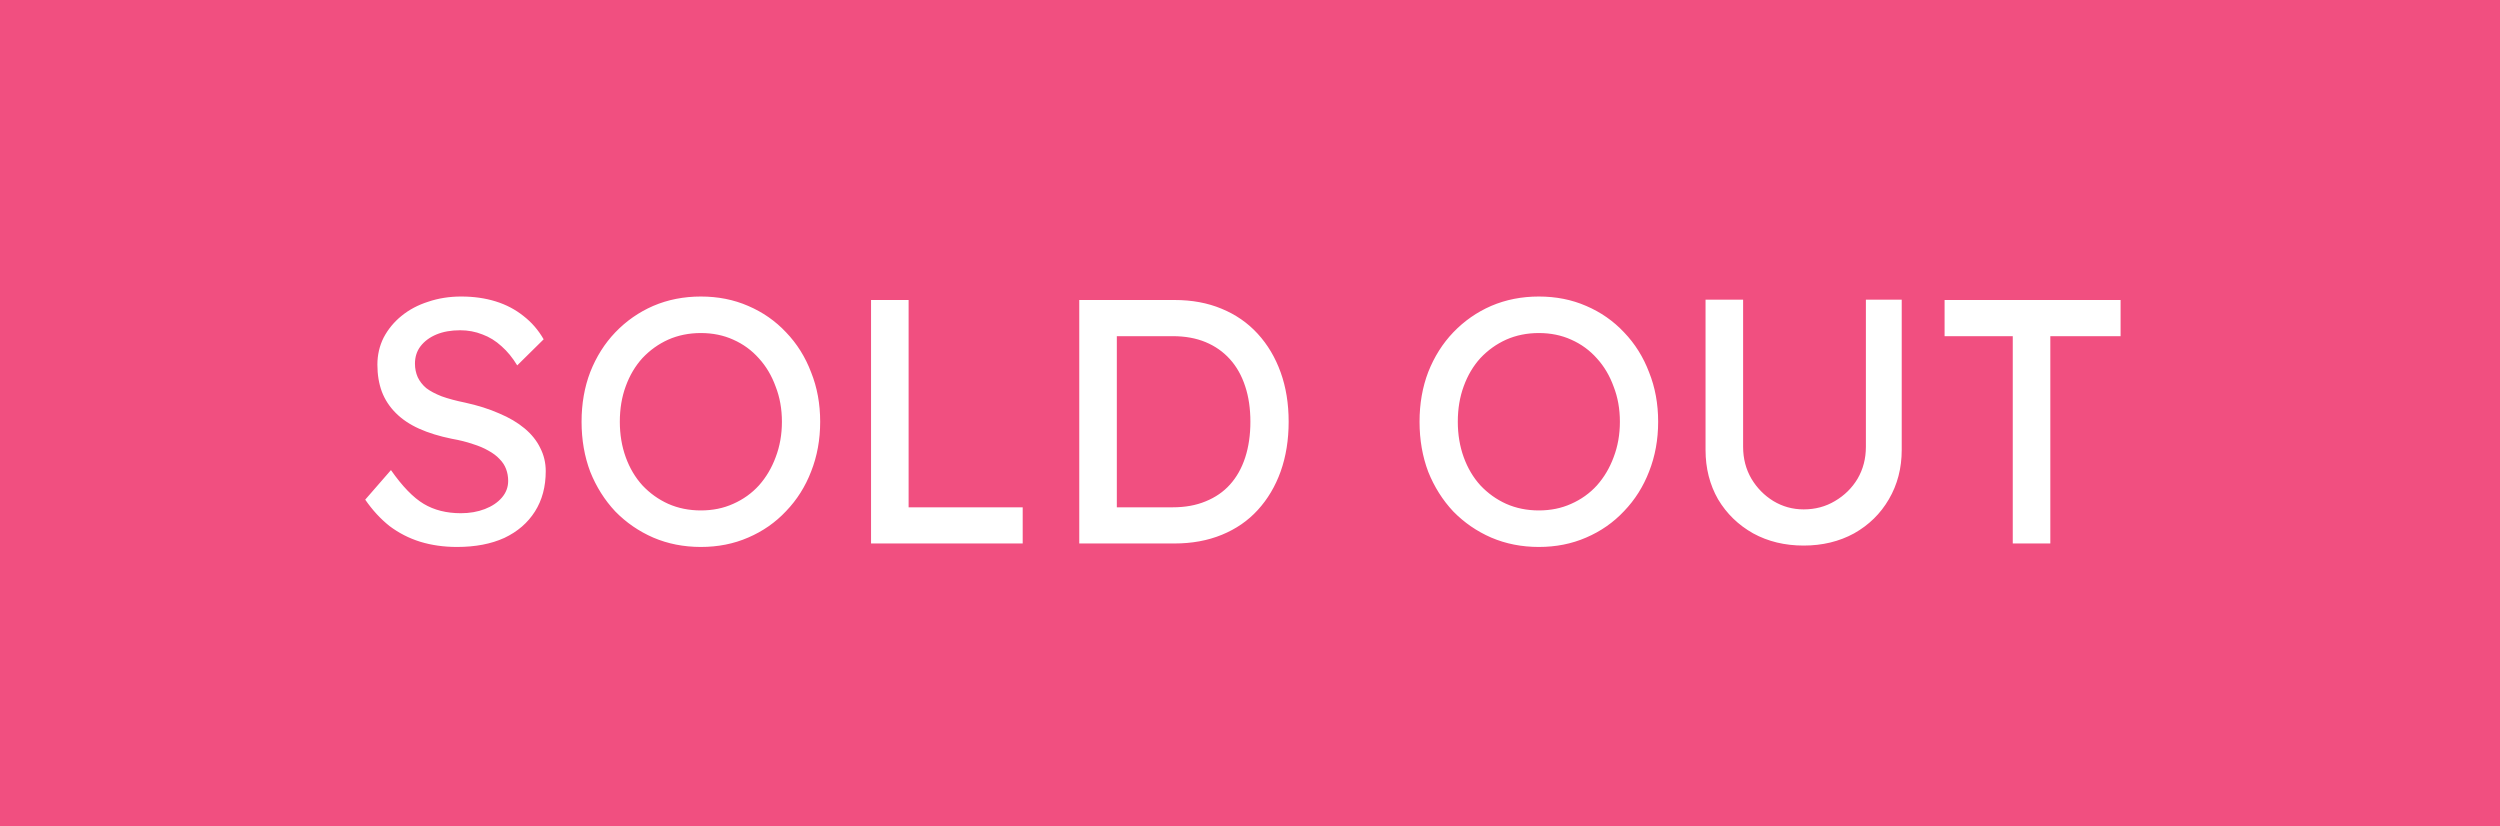 <svg xmlns="http://www.w3.org/2000/svg" width="115" height="38" viewBox="0 0 115 38" fill="none"><rect width="115" height="38" fill="#F14F80"></rect><path d="M21.024 25.16C20.416 25.16 19.851 25.08 19.328 24.92C18.816 24.76 18.347 24.52 17.92 24.2C17.504 23.869 17.131 23.464 16.8 22.984L17.984 21.624C18.507 22.371 19.008 22.888 19.488 23.176C19.968 23.464 20.539 23.608 21.2 23.608C21.605 23.608 21.973 23.544 22.304 23.416C22.635 23.288 22.896 23.112 23.088 22.888C23.28 22.664 23.376 22.408 23.376 22.12C23.376 21.928 23.344 21.747 23.28 21.576C23.216 21.405 23.115 21.251 22.976 21.112C22.848 20.973 22.677 20.845 22.464 20.728C22.261 20.611 22.021 20.509 21.744 20.424C21.467 20.328 21.147 20.248 20.784 20.184C20.208 20.067 19.707 19.912 19.28 19.72C18.853 19.528 18.496 19.288 18.208 19C17.92 18.712 17.707 18.387 17.568 18.024C17.429 17.651 17.36 17.235 17.36 16.776C17.36 16.328 17.456 15.912 17.648 15.528C17.851 15.144 18.123 14.813 18.464 14.536C18.816 14.248 19.227 14.029 19.696 13.88C20.165 13.72 20.672 13.64 21.216 13.64C21.792 13.64 22.32 13.715 22.8 13.864C23.28 14.013 23.707 14.237 24.08 14.536C24.453 14.824 24.763 15.181 25.008 15.608L23.792 16.808C23.579 16.456 23.339 16.163 23.072 15.928C22.805 15.683 22.512 15.501 22.192 15.384C21.872 15.256 21.531 15.192 21.168 15.192C20.752 15.192 20.389 15.256 20.08 15.384C19.771 15.512 19.525 15.693 19.344 15.928C19.173 16.152 19.088 16.419 19.088 16.728C19.088 16.952 19.131 17.16 19.216 17.352C19.301 17.533 19.429 17.699 19.6 17.848C19.781 17.987 20.021 18.115 20.32 18.232C20.619 18.339 20.976 18.435 21.392 18.52C21.979 18.648 22.501 18.813 22.96 19.016C23.419 19.208 23.808 19.437 24.128 19.704C24.448 19.971 24.688 20.269 24.848 20.6C25.019 20.931 25.104 21.288 25.104 21.672C25.104 22.387 24.939 23.005 24.608 23.528C24.277 24.051 23.808 24.456 23.2 24.744C22.592 25.021 21.867 25.16 21.024 25.16ZM32.24 25.16C31.451 25.16 30.72 25.016 30.048 24.728C29.387 24.44 28.806 24.04 28.304 23.528C27.814 23.005 27.43 22.397 27.152 21.704C26.886 21 26.752 20.232 26.752 19.4C26.752 18.568 26.886 17.805 27.152 17.112C27.43 16.408 27.814 15.8 28.304 15.288C28.806 14.765 29.387 14.36 30.048 14.072C30.72 13.784 31.451 13.64 32.24 13.64C33.03 13.64 33.755 13.784 34.416 14.072C35.088 14.36 35.67 14.765 36.16 15.288C36.662 15.811 37.046 16.424 37.312 17.128C37.59 17.821 37.728 18.579 37.728 19.4C37.728 20.221 37.59 20.984 37.312 21.688C37.046 22.381 36.662 22.989 36.16 23.512C35.67 24.035 35.088 24.44 34.416 24.728C33.755 25.016 33.03 25.16 32.24 25.16ZM32.24 23.48C32.784 23.48 33.28 23.379 33.728 23.176C34.187 22.973 34.582 22.691 34.912 22.328C35.243 21.955 35.499 21.523 35.68 21.032C35.872 20.531 35.968 19.987 35.968 19.4C35.968 18.813 35.872 18.275 35.68 17.784C35.499 17.283 35.243 16.851 34.912 16.488C34.582 16.115 34.187 15.827 33.728 15.624C33.28 15.421 32.784 15.32 32.24 15.32C31.696 15.32 31.195 15.421 30.736 15.624C30.288 15.827 29.894 16.109 29.552 16.472C29.222 16.835 28.966 17.267 28.784 17.768C28.603 18.259 28.512 18.803 28.512 19.4C28.512 19.987 28.603 20.531 28.784 21.032C28.966 21.533 29.222 21.965 29.552 22.328C29.894 22.691 30.288 22.973 30.736 23.176C31.195 23.379 31.696 23.48 32.24 23.48ZM40.068 25V13.8H41.796V23.336H47.044V25H40.068ZM49.646 25V13.8H54.03C54.83 13.8 55.55 13.933 56.19 14.2C56.841 14.467 57.395 14.851 57.854 15.352C58.313 15.853 58.665 16.445 58.91 17.128C59.156 17.811 59.278 18.568 59.278 19.4C59.278 20.232 59.156 20.995 58.91 21.688C58.665 22.371 58.313 22.963 57.854 23.464C57.406 23.955 56.857 24.333 56.206 24.6C55.556 24.867 54.83 25 54.03 25H49.646ZM51.374 23.512L51.326 23.336H53.95C54.516 23.336 55.017 23.245 55.454 23.064C55.902 22.883 56.276 22.627 56.574 22.296C56.883 21.955 57.118 21.539 57.278 21.048C57.438 20.557 57.518 20.008 57.518 19.4C57.518 18.792 57.438 18.248 57.278 17.768C57.118 17.277 56.883 16.861 56.574 16.52C56.265 16.179 55.892 15.917 55.454 15.736C55.017 15.555 54.516 15.464 53.95 15.464H51.278L51.374 15.32V23.512ZM70.787 25.16C69.998 25.16 69.267 25.016 68.595 24.728C67.934 24.44 67.353 24.04 66.851 23.528C66.361 23.005 65.977 22.397 65.699 21.704C65.433 21 65.299 20.232 65.299 19.4C65.299 18.568 65.433 17.805 65.699 17.112C65.977 16.408 66.361 15.8 66.851 15.288C67.353 14.765 67.934 14.36 68.595 14.072C69.267 13.784 69.998 13.64 70.787 13.64C71.577 13.64 72.302 13.784 72.963 14.072C73.635 14.36 74.217 14.765 74.707 15.288C75.209 15.811 75.593 16.424 75.859 17.128C76.137 17.821 76.275 18.579 76.275 19.4C76.275 20.221 76.137 20.984 75.859 21.688C75.593 22.381 75.209 22.989 74.707 23.512C74.217 24.035 73.635 24.44 72.963 24.728C72.302 25.016 71.577 25.16 70.787 25.16ZM70.787 23.48C71.331 23.48 71.827 23.379 72.275 23.176C72.734 22.973 73.129 22.691 73.459 22.328C73.79 21.955 74.046 21.523 74.227 21.032C74.419 20.531 74.515 19.987 74.515 19.4C74.515 18.813 74.419 18.275 74.227 17.784C74.046 17.283 73.79 16.851 73.459 16.488C73.129 16.115 72.734 15.827 72.275 15.624C71.827 15.421 71.331 15.32 70.787 15.32C70.243 15.32 69.742 15.421 69.283 15.624C68.835 15.827 68.441 16.109 68.099 16.472C67.769 16.835 67.513 17.267 67.331 17.768C67.15 18.259 67.059 18.803 67.059 19.4C67.059 19.987 67.15 20.531 67.331 21.032C67.513 21.533 67.769 21.965 68.099 22.328C68.441 22.691 68.835 22.973 69.283 23.176C69.742 23.379 70.243 23.48 70.787 23.48ZM82.967 25.096C82.103 25.096 81.329 24.909 80.647 24.536C79.964 24.152 79.425 23.629 79.031 22.968C78.647 22.296 78.455 21.539 78.455 20.696V13.784H80.183V20.552C80.183 21.096 80.311 21.587 80.567 22.024C80.823 22.451 81.159 22.792 81.575 23.048C82.001 23.304 82.466 23.432 82.967 23.432C83.5 23.432 83.98 23.304 84.407 23.048C84.844 22.792 85.191 22.451 85.447 22.024C85.703 21.587 85.831 21.096 85.831 20.552V13.784H87.479V20.696C87.479 21.539 87.281 22.296 86.887 22.968C86.503 23.629 85.969 24.152 85.287 24.536C84.604 24.909 83.831 25.096 82.967 25.096ZM92.587 25V15.464H89.451V13.8H97.547V15.464H94.315V25H92.587Z" fill="white"></path></svg>